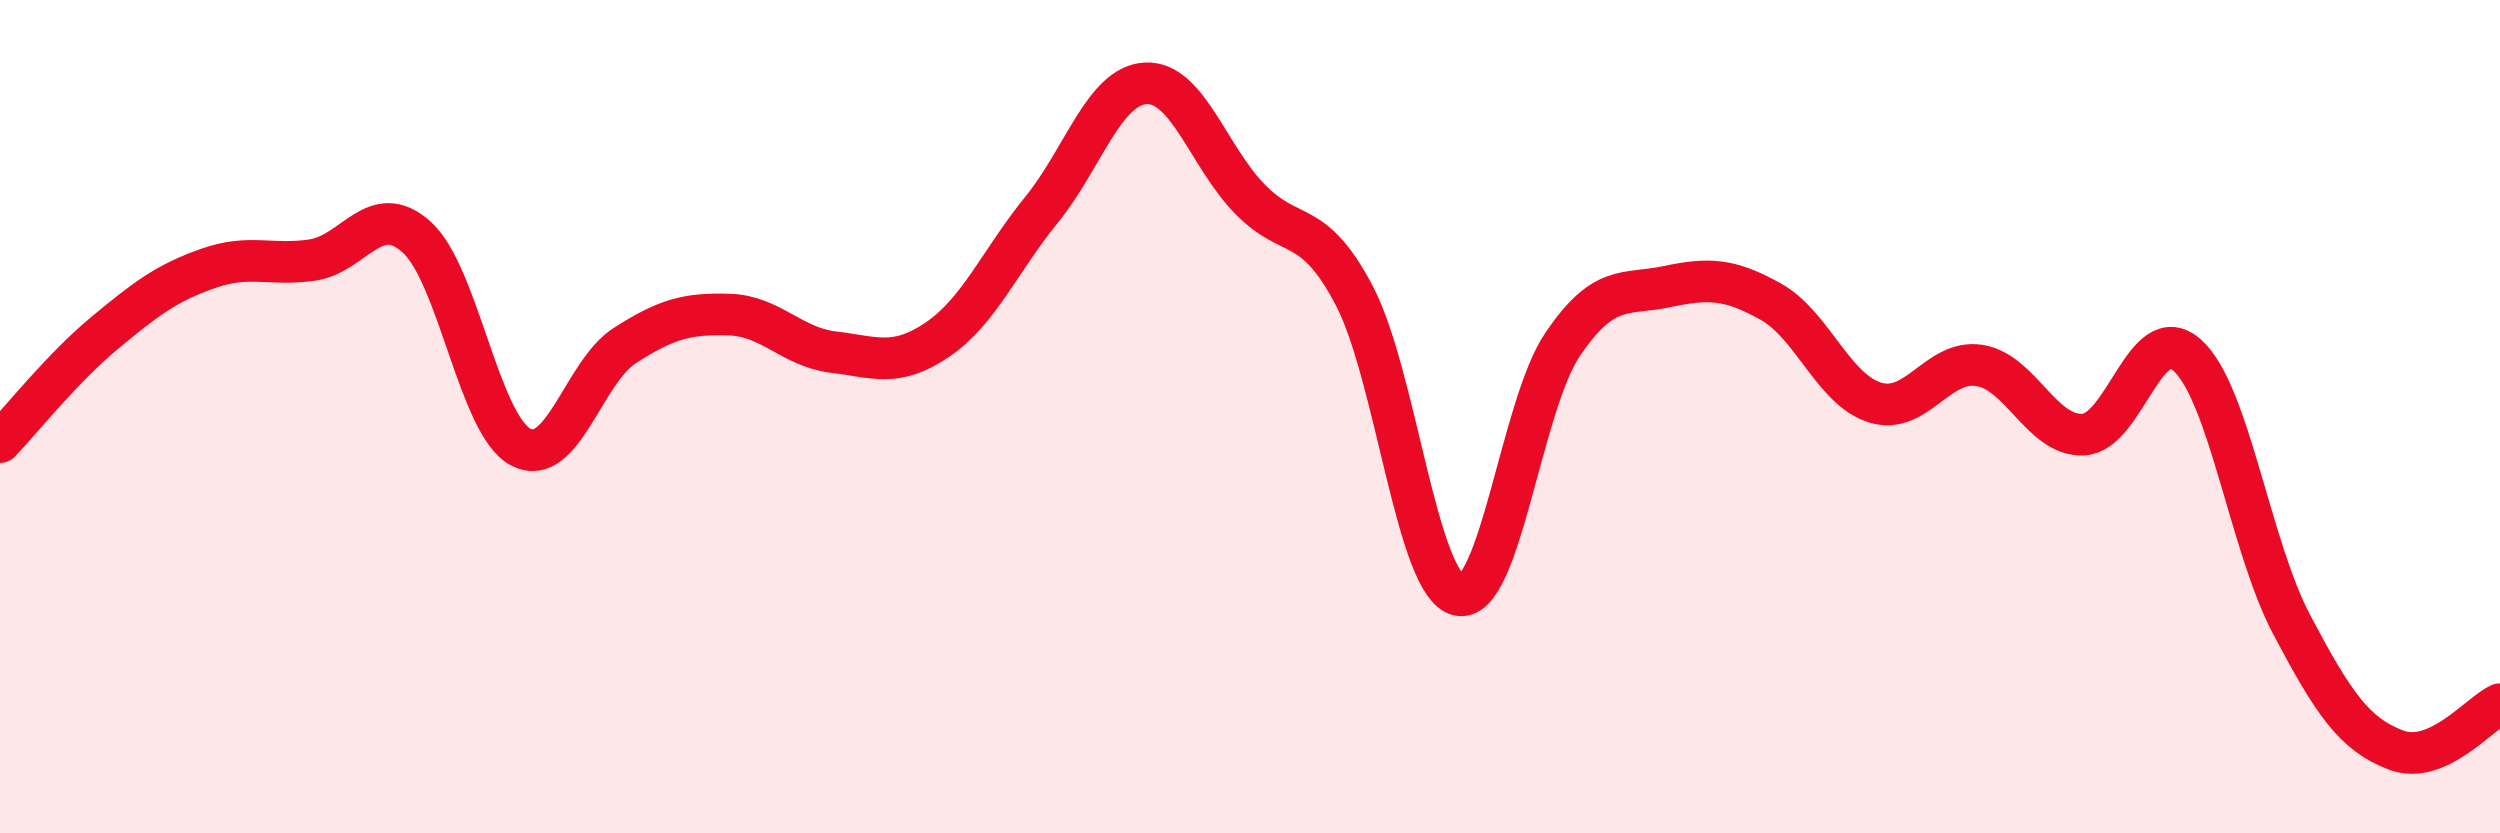 
    <svg width="60" height="20" viewBox="0 0 60 20" xmlns="http://www.w3.org/2000/svg">
      <path
        d="M 0,10.61 C 0.5,10.09 1.5,8.83 2.5,8 C 3.5,7.17 4,6.79 5,6.44 C 6,6.09 6.5,6.39 7.5,6.24 C 8.5,6.09 9,4.79 10,5.69 C 11,6.59 11.5,10.21 12.5,10.73 C 13.5,11.25 14,8.93 15,8.29 C 16,7.65 16.5,7.52 17.5,7.55 C 18.5,7.58 19,8.33 20,8.45 C 21,8.57 21.5,8.83 22.5,8.15 C 23.5,7.47 24,6.26 25,5.03 C 26,3.8 26.5,2.05 27.5,2 C 28.5,1.95 29,3.76 30,4.78 C 31,5.8 31.5,5.19 32.5,7.09 C 33.5,8.99 34,14.04 35,14.28 C 36,14.52 36.5,9.75 37.5,8.27 C 38.5,6.79 39,7.09 40,6.88 C 41,6.67 41.5,6.68 42.5,7.24 C 43.5,7.8 44,9.35 45,9.66 C 46,9.97 46.5,8.62 47.5,8.77 C 48.5,8.92 49,10.48 50,10.43 C 51,10.38 51.5,7.62 52.5,8.53 C 53.5,9.44 54,13.1 55,14.99 C 56,16.88 56.5,17.62 57.5,18 C 58.5,18.38 59.5,17.12 60,16.9L60 20L0 20Z"
        fill="#EB0A25"
        opacity="0.1"
        stroke-linecap="round"
        stroke-linejoin="round"
      />
      <path
        d="M 0,10.61 C 0.5,10.09 1.5,8.83 2.5,8 C 3.5,7.17 4,6.79 5,6.44 C 6,6.09 6.5,6.39 7.5,6.24 C 8.5,6.09 9,4.79 10,5.69 C 11,6.59 11.5,10.21 12.5,10.73 C 13.5,11.25 14,8.93 15,8.29 C 16,7.65 16.5,7.52 17.5,7.55 C 18.5,7.58 19,8.33 20,8.45 C 21,8.57 21.5,8.83 22.5,8.15 C 23.5,7.47 24,6.26 25,5.03 C 26,3.8 26.5,2.05 27.5,2 C 28.5,1.95 29,3.76 30,4.78 C 31,5.8 31.5,5.19 32.5,7.09 C 33.5,8.99 34,14.04 35,14.28 C 36,14.52 36.5,9.75 37.5,8.27 C 38.5,6.79 39,7.09 40,6.88 C 41,6.67 41.5,6.68 42.5,7.24 C 43.5,7.8 44,9.35 45,9.66 C 46,9.97 46.5,8.62 47.5,8.77 C 48.5,8.92 49,10.48 50,10.43 C 51,10.38 51.5,7.62 52.5,8.53 C 53.5,9.44 54,13.1 55,14.99 C 56,16.88 56.5,17.62 57.5,18 C 58.5,18.38 59.5,17.12 60,16.9"
        stroke="#EB0A25"
        stroke-width="1"
        fill="none"
        stroke-linecap="round"
        stroke-linejoin="round"
      />
    </svg>
  